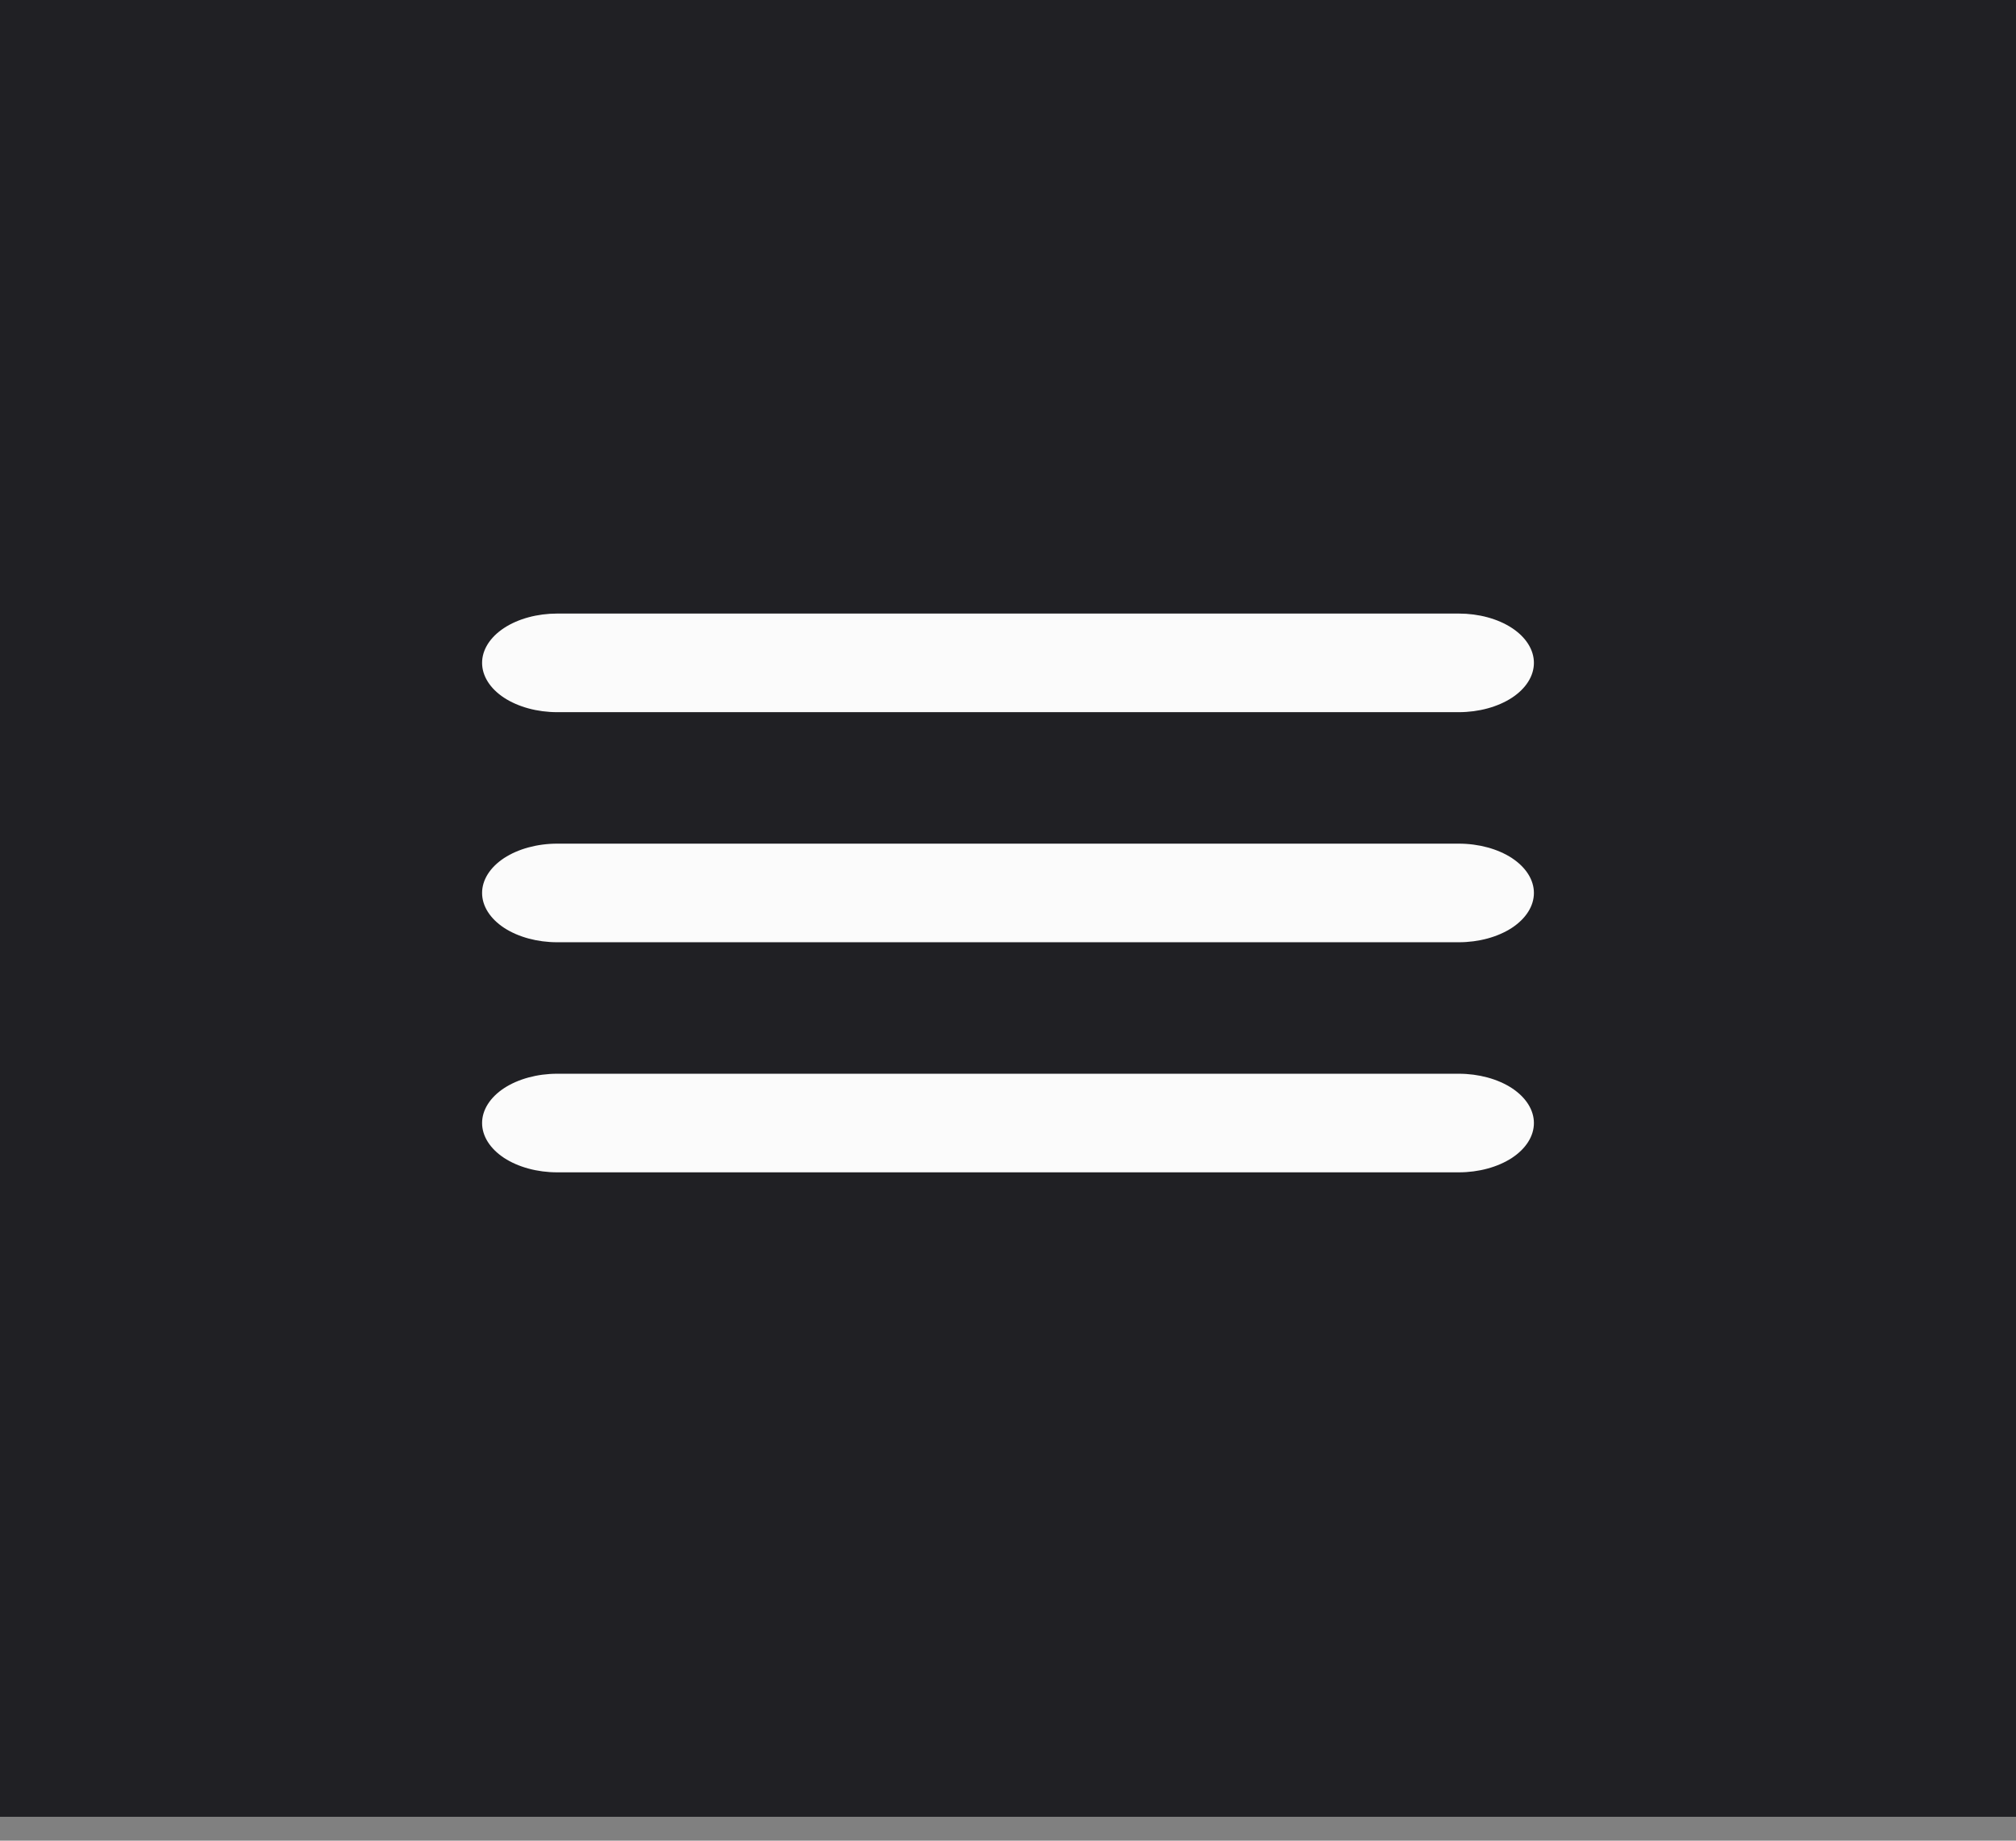 <svg xmlns="http://www.w3.org/2000/svg" width="46" height="42" viewBox="0 0 46 42" fill="none"><rect x="0" y="0" width="46" height="42" fill="#808080" stroke="none"/><rect width="46" height="41.455" fill="#202024"></rect><path fill-rule="evenodd" clip-rule="evenodd" d="M11 20.375C11 20.077 11.181 19.791 11.502 19.579C11.824 19.369 12.26 19.25 12.714 19.25H33.286C33.74 19.25 34.176 19.369 34.498 19.579C34.819 19.791 35 20.077 35 20.375C35 20.673 34.819 20.959 34.498 21.171C34.176 21.381 33.74 21.5 33.286 21.5H12.714C12.26 21.5 11.824 21.381 11.502 21.171C11.181 20.959 11 20.673 11 20.375Z" fill="#FBFBFB"></path><path fill-rule="evenodd" clip-rule="evenodd" d="M11 25.625C11 25.327 11.181 25.041 11.502 24.829C11.824 24.619 12.26 24.5 12.714 24.5H33.286C33.74 24.5 34.176 24.619 34.498 24.829C34.819 25.041 35 25.327 35 25.625C35 25.923 34.819 26.209 34.498 26.421C34.176 26.631 33.74 26.75 33.286 26.75H12.714C12.26 26.75 11.824 26.631 11.502 26.421C11.181 26.209 11 25.923 11 25.625Z" fill="#FBFBFB"></path><path fill-rule="evenodd" clip-rule="evenodd" d="M11 15.125C11 14.827 11.181 14.54 11.502 14.329C11.824 14.118 12.26 14 12.714 14H33.286C33.74 14 34.176 14.118 34.498 14.329C34.819 14.54 35 14.827 35 15.125C35 15.423 34.819 15.71 34.498 15.921C34.176 16.131 33.74 16.25 33.286 16.25H12.714C12.26 16.25 11.824 16.131 11.502 15.921C11.181 15.71 11 15.423 11 15.125Z" fill="#FBFBFB"></path></svg>